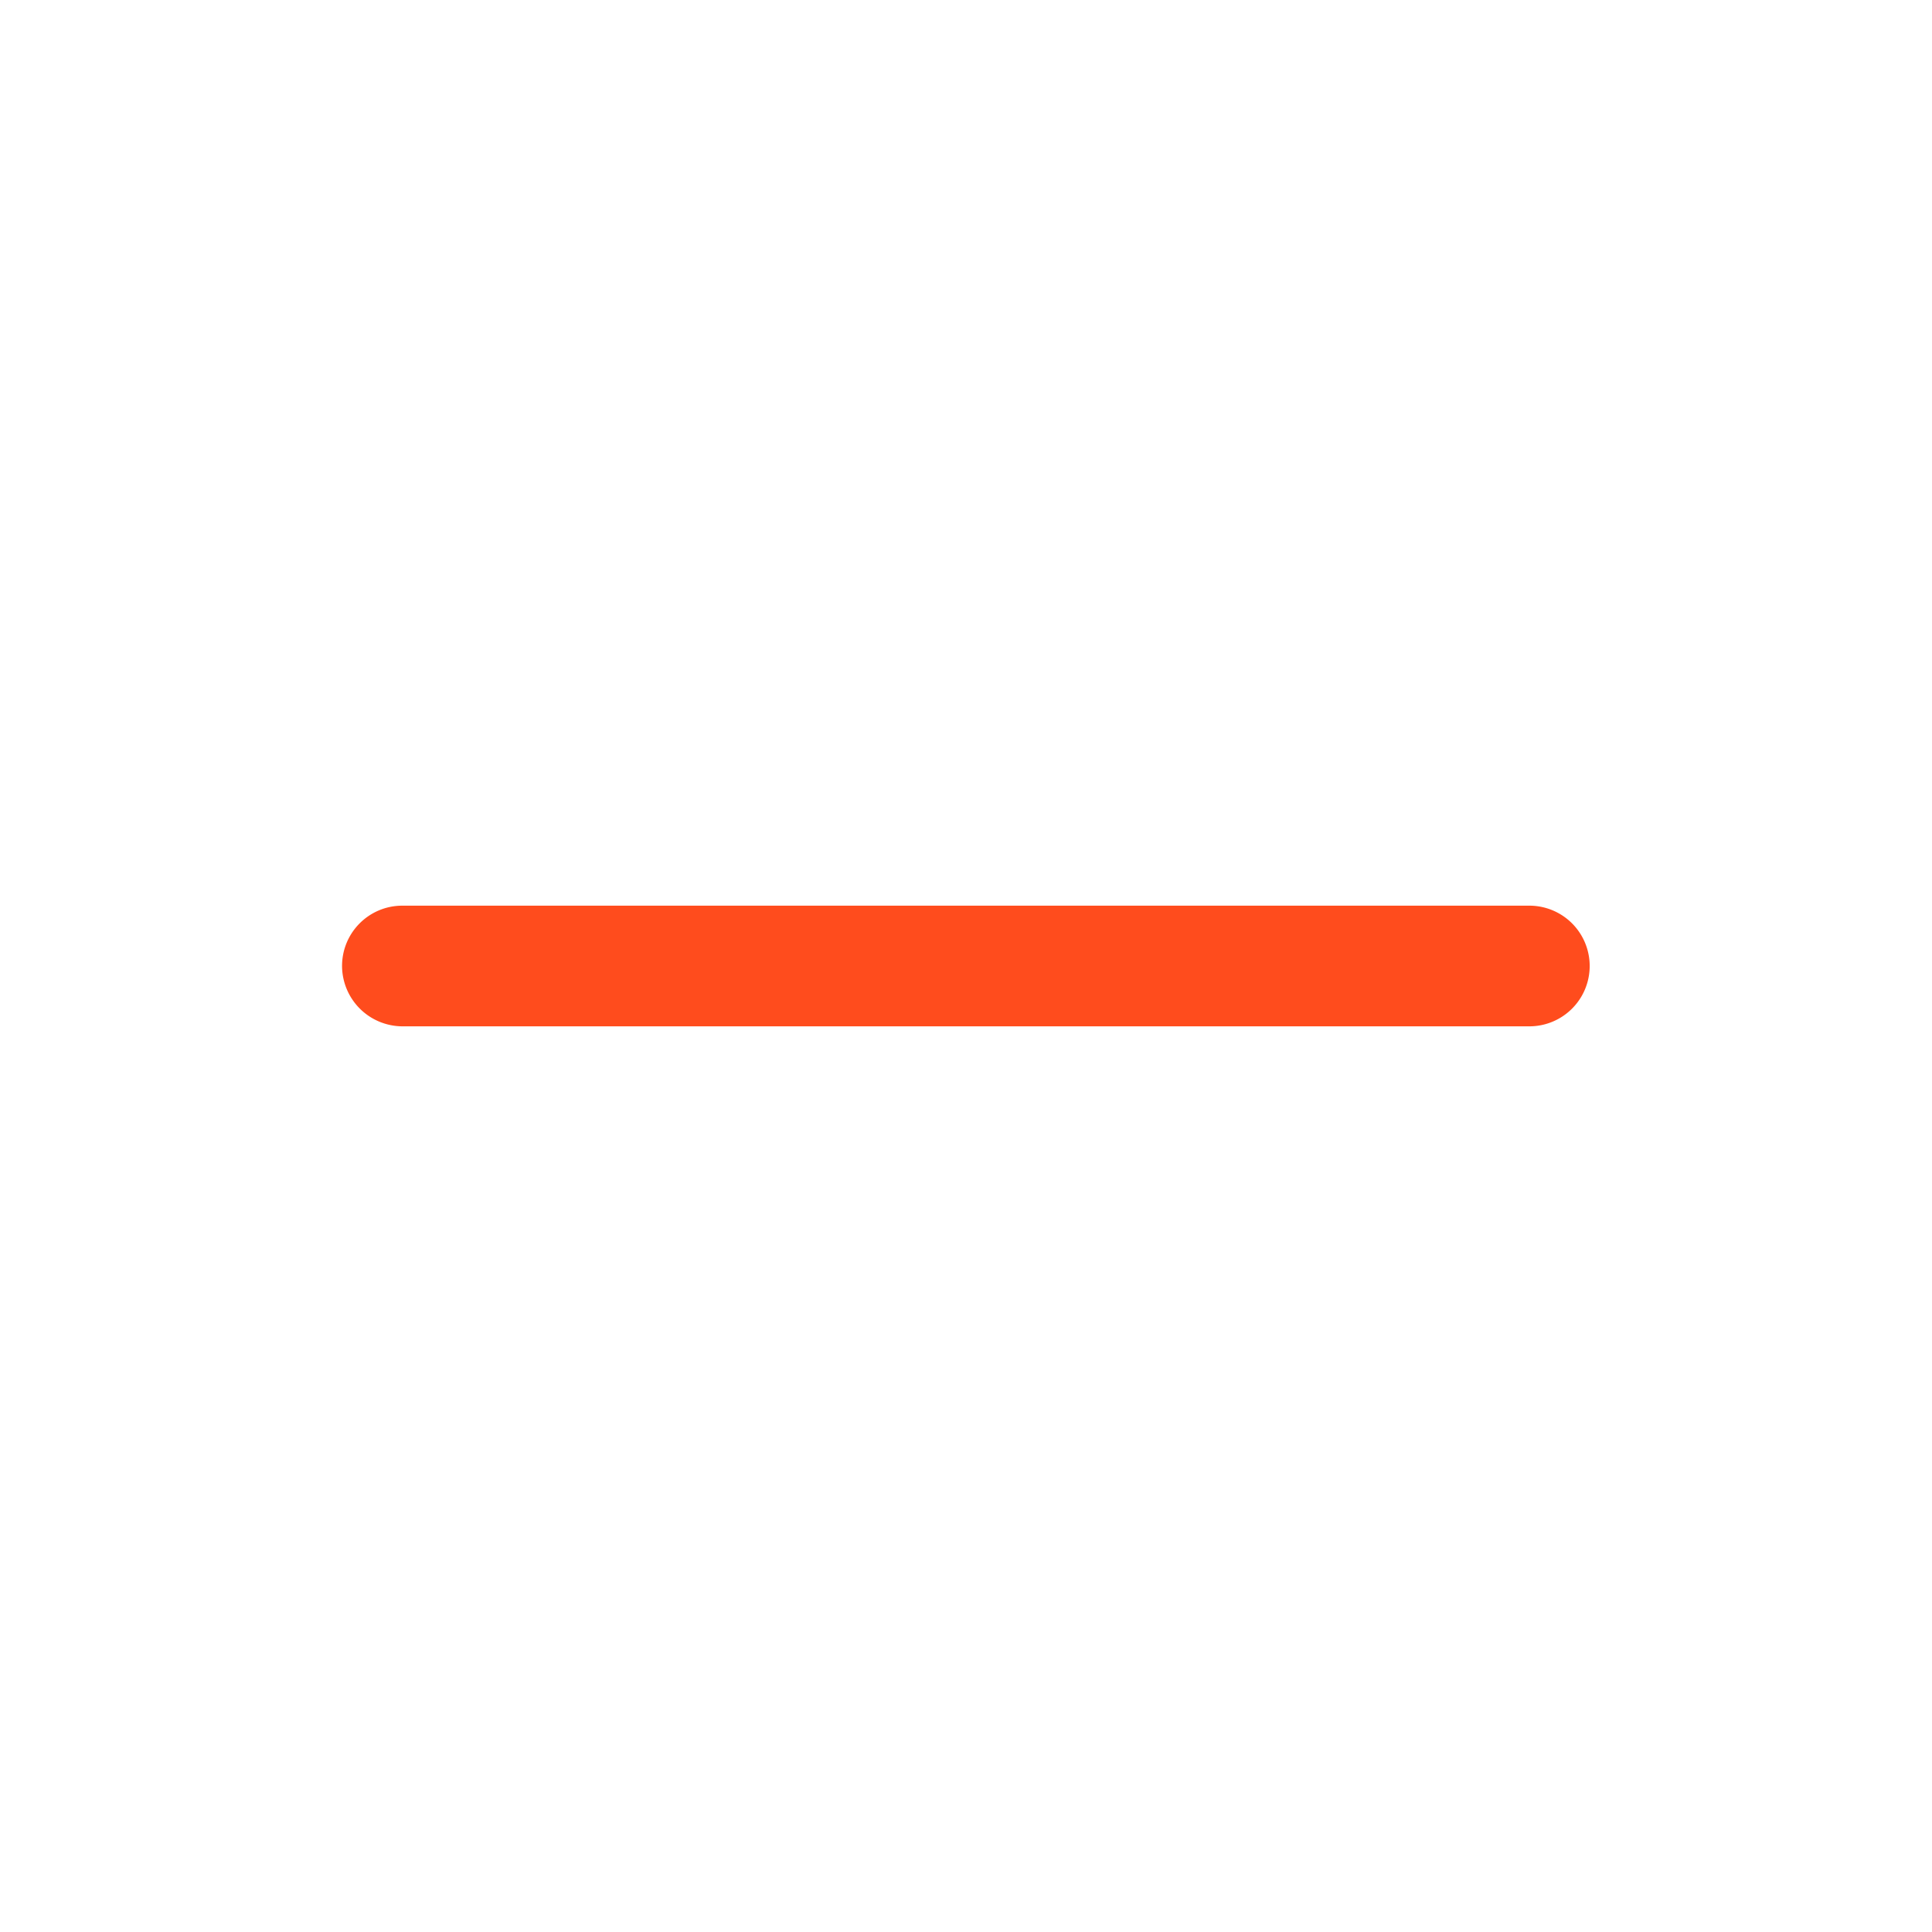 <svg xmlns='http://www.w3.org/2000/svg' width='22' height='22' fill='none'><path fill='#FF4C1D' fill-rule='evenodd' d='M3.895 11c0-.38.307-.687.687-.687h12.833a.687.687 0 1 1 0 1.374H4.582A.69.69 0 0 1 3.895 11' clip-rule='evenodd'/></svg>